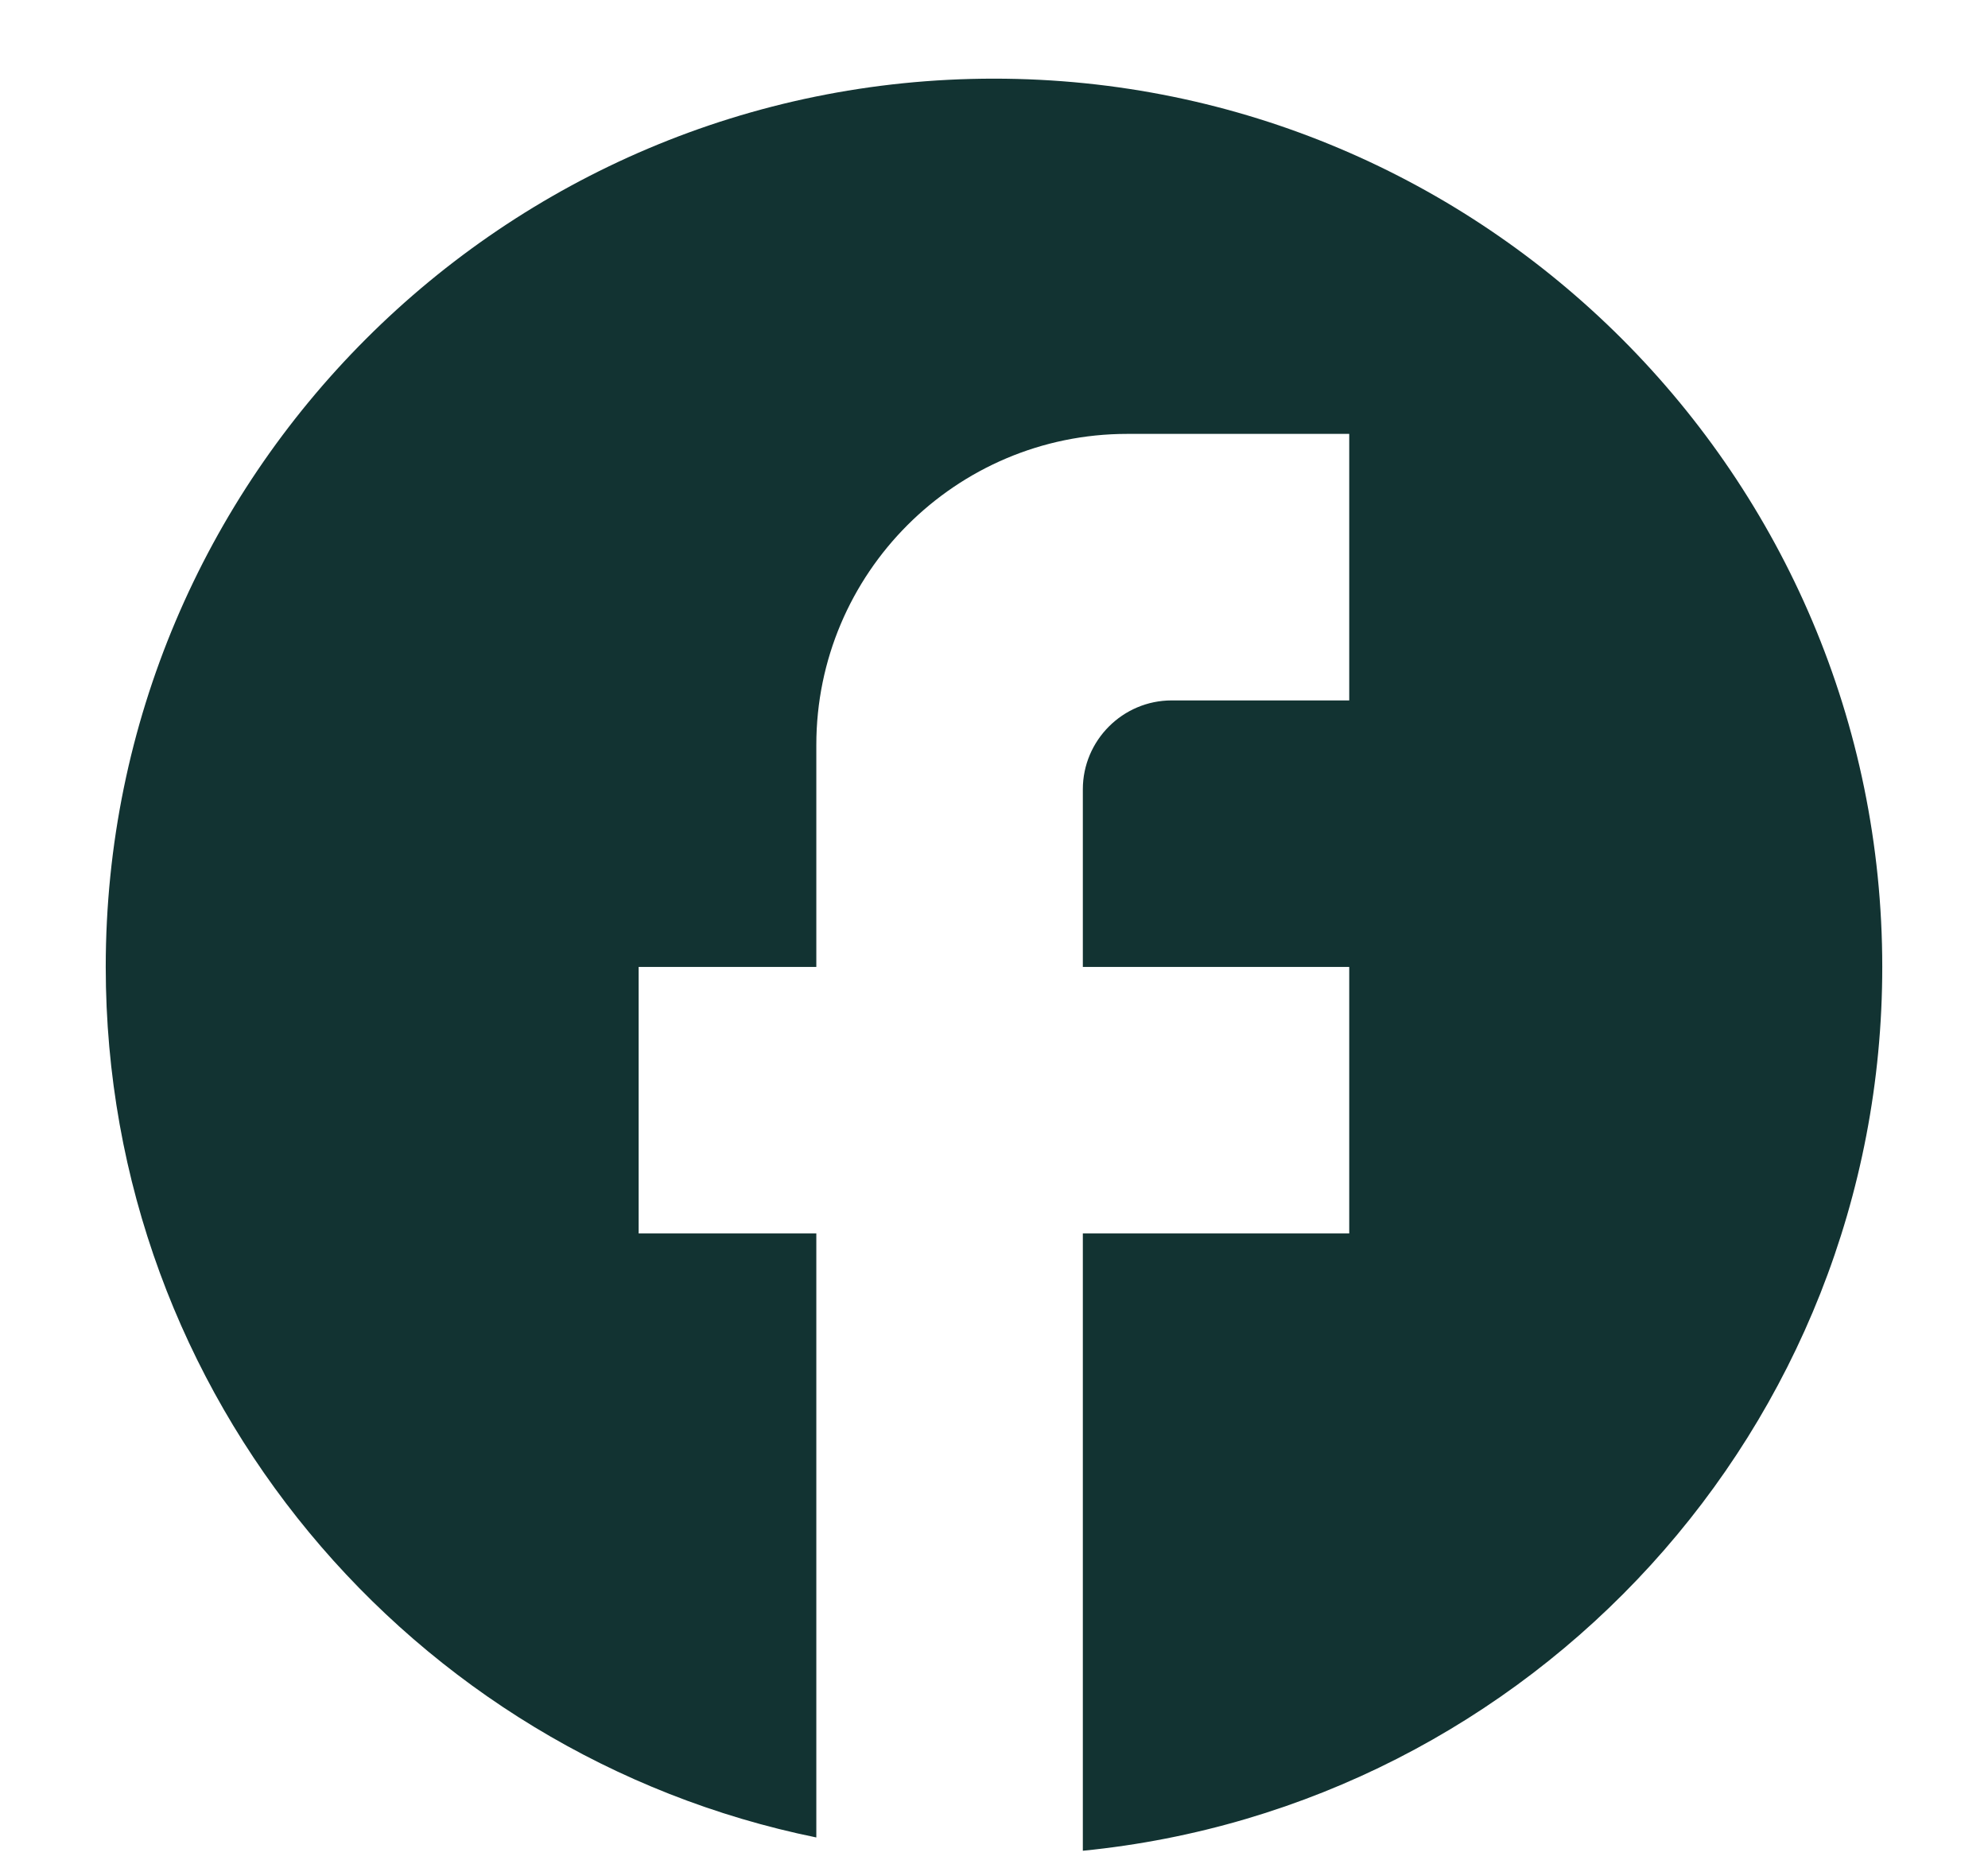 <?xml version="1.0" encoding="UTF-8"?> <svg xmlns="http://www.w3.org/2000/svg" width="16" height="15" viewBox="0 0 16 15" fill="none"><path d="M15.149 7.782C15.149 3.836 11.946 0.633 8 0.633C4.053 0.633 0.851 3.836 0.851 7.782C0.851 11.242 3.31 14.123 6.57 14.788V9.927H5.14V7.782H6.57V5.995C6.57 4.615 7.692 3.492 9.072 3.492H10.859V5.637H9.43C9.036 5.637 8.715 5.959 8.715 6.352V7.782H10.859V9.927H8.715V14.895C12.325 14.538 15.149 11.492 15.149 7.782Z" fill="#123332"></path></svg> 